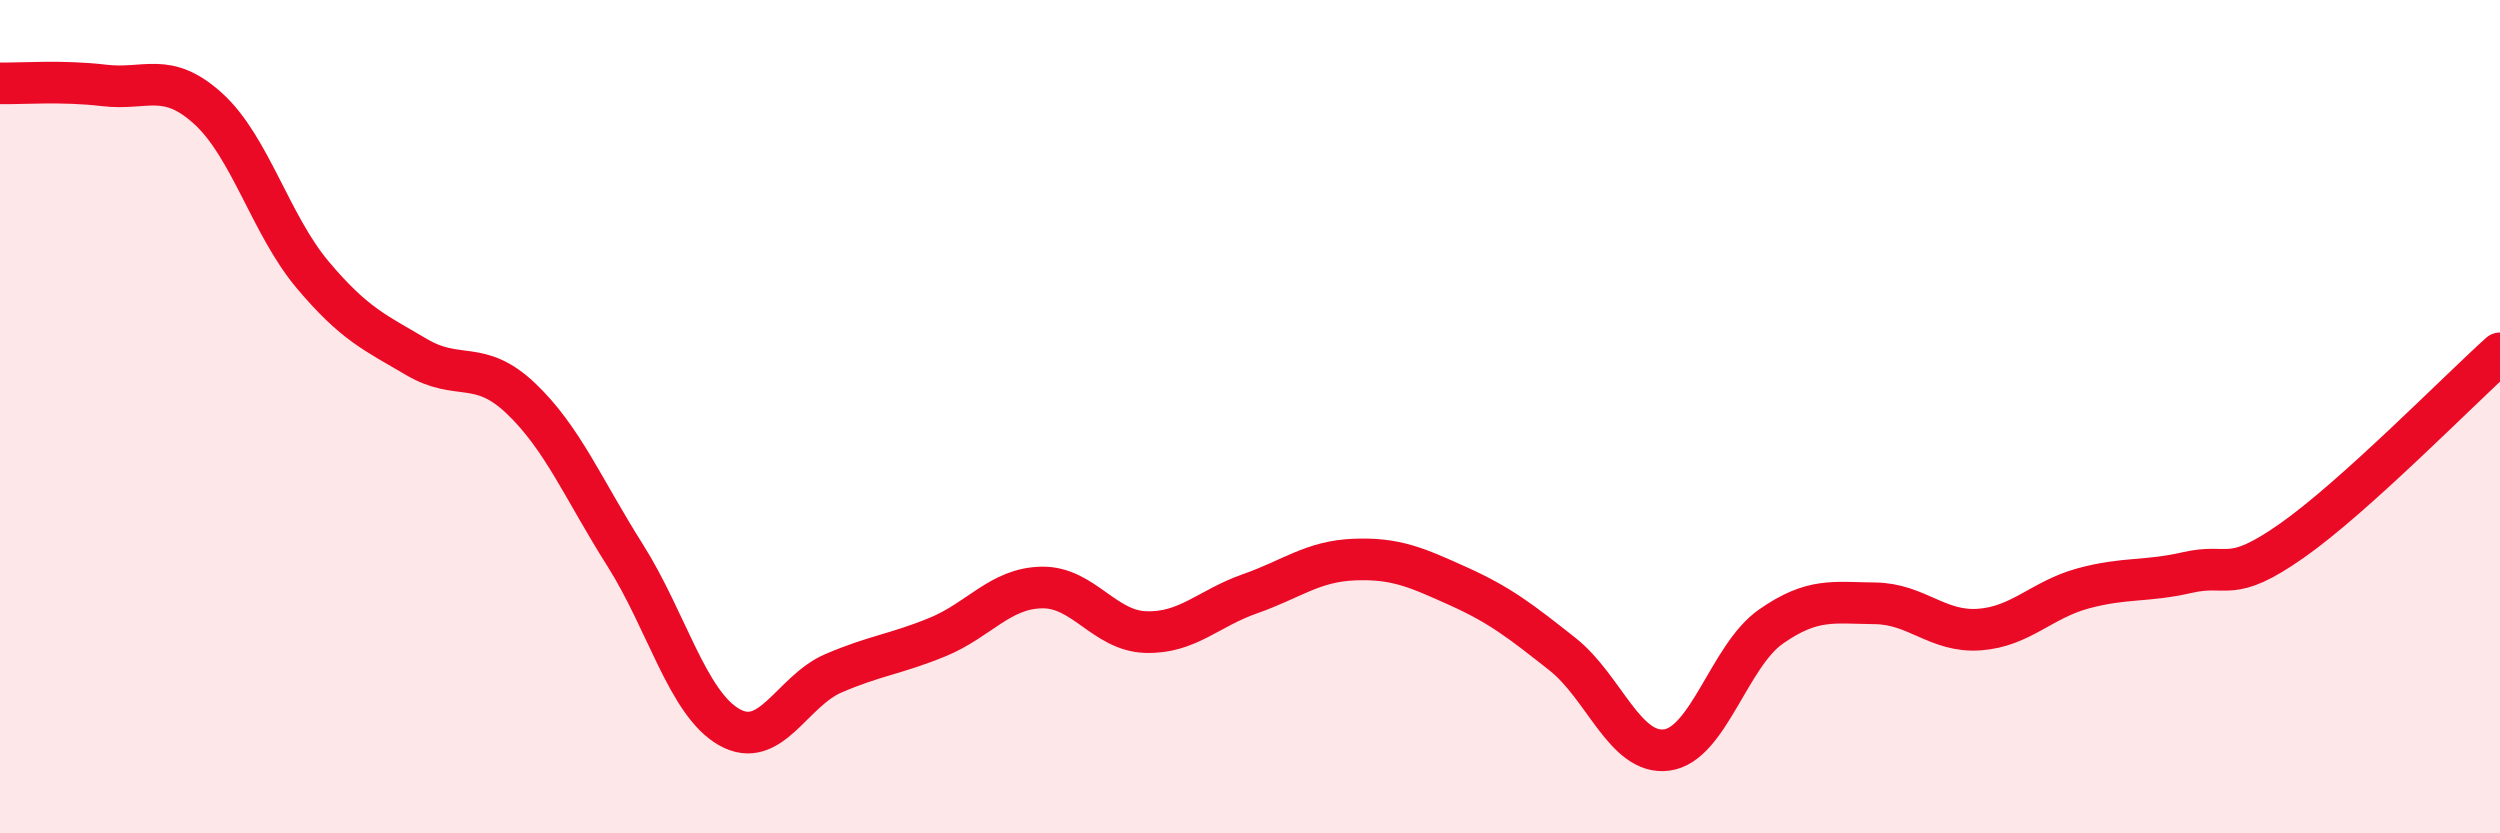 
    <svg width="60" height="20" viewBox="0 0 60 20" xmlns="http://www.w3.org/2000/svg">
      <path
        d="M 0,2 C 0.5,2.01 1.5,1.93 2.5,2.05 C 3.5,2.17 4,1.7 5,2.61 C 6,3.52 6.5,5.4 7.5,6.59 C 8.5,7.78 9,7.98 10,8.57 C 11,9.16 11.5,8.61 12.5,9.56 C 13.5,10.51 14,11.74 15,13.32 C 16,14.9 16.5,16.88 17.5,17.45 C 18.5,18.02 19,16.59 20,16.16 C 21,15.73 21.5,15.7 22.5,15.29 C 23.5,14.88 24,14.12 25,14.1 C 26,14.08 26.5,15.14 27.5,15.17 C 28.5,15.2 29,14.6 30,14.25 C 31,13.9 31.5,13.47 32.5,13.43 C 33.5,13.39 34,13.62 35,14.07 C 36,14.52 36.5,14.91 37.5,15.7 C 38.5,16.49 39,18.13 40,18 C 41,17.87 41.5,15.74 42.5,15.04 C 43.5,14.34 44,14.47 45,14.48 C 46,14.49 46.5,15.18 47.5,15.11 C 48.5,15.04 49,14.39 50,14.12 C 51,13.85 51.5,13.97 52.5,13.74 C 53.5,13.51 53.5,14.03 55,12.98 C 56.5,11.93 59,9.38 60,8.48L60 20L0 20Z"
        fill="#EB0A25"
        opacity="0.1"
        stroke-linecap="round"
        stroke-linejoin="round"
      />
      <path
        d="M 0,2 C 0.5,2.01 1.5,1.93 2.5,2.05 C 3.5,2.17 4,1.7 5,2.61 C 6,3.52 6.5,5.4 7.5,6.59 C 8.5,7.78 9,7.98 10,8.57 C 11,9.16 11.5,8.61 12.5,9.56 C 13.5,10.51 14,11.74 15,13.32 C 16,14.9 16.5,16.88 17.5,17.45 C 18.5,18.02 19,16.59 20,16.16 C 21,15.73 21.5,15.7 22.5,15.29 C 23.5,14.88 24,14.12 25,14.1 C 26,14.08 26.5,15.14 27.5,15.17 C 28.5,15.2 29,14.6 30,14.25 C 31,13.9 31.5,13.47 32.5,13.43 C 33.5,13.39 34,13.62 35,14.07 C 36,14.52 36.5,14.91 37.5,15.7 C 38.5,16.49 39,18.13 40,18 C 41,17.87 41.5,15.74 42.5,15.04 C 43.5,14.34 44,14.47 45,14.48 C 46,14.49 46.5,15.18 47.5,15.11 C 48.5,15.04 49,14.39 50,14.12 C 51,13.85 51.5,13.97 52.5,13.74 C 53.5,13.51 53.5,14.03 55,12.98 C 56.5,11.93 59,9.38 60,8.48"
        stroke="#EB0A25"
        stroke-width="1"
        fill="none"
        stroke-linecap="round"
        stroke-linejoin="round"
      />
    </svg>
  